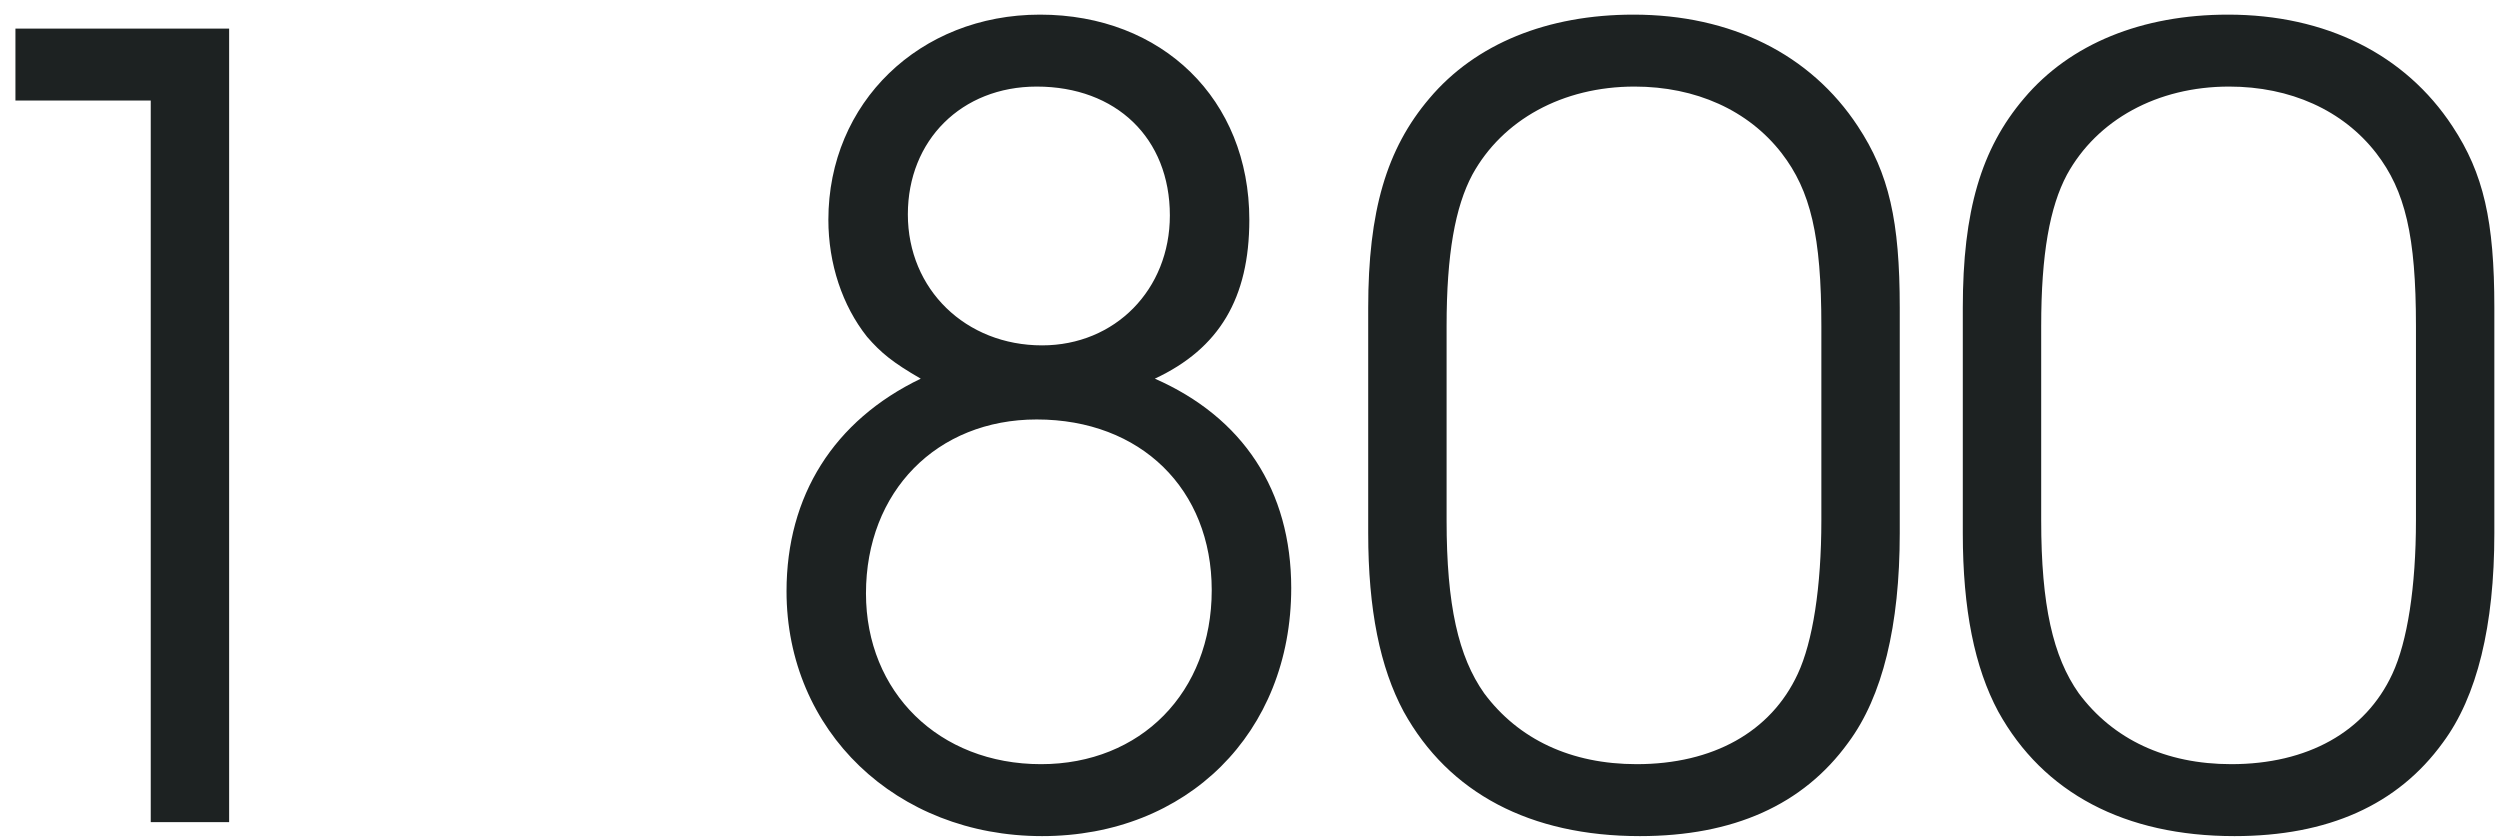 <svg xmlns="http://www.w3.org/2000/svg" fill="none" viewBox="0 0 149 50"><path fill="#1D2222" d="M8.984 49V5.992H.92V1.704h12.736V49H8.984zm45.892-26.432c-1.664-.96-2.368-1.536-3.2-2.496-1.473-1.856-2.305-4.352-2.305-6.976C49.371 6.12 54.811.872 61.98.872c7.296 0 12.48 5.056 12.48 12.224 0 4.672-1.791 7.68-5.632 9.472 5.249 2.304 8.129 6.656 8.129 12.48 0 8.64-6.209 14.784-14.849 14.784-8.703 0-15.231-6.272-15.231-14.592 0-5.696 2.816-10.176 8-12.672zM61.788 25c-5.952 0-10.176 4.288-10.176 10.368 0 5.888 4.352 10.176 10.431 10.176 5.953 0 10.176-4.288 10.176-10.368C72.22 29.16 67.996 25 61.788 25zm0-19.84c-4.48 0-7.68 3.2-7.68 7.616 0 4.48 3.456 7.808 8 7.808 4.352 0 7.616-3.328 7.616-7.744 0-4.608-3.2-7.68-7.937-7.68zm19.757 26.624v-13.44c0-5.76 1.088-9.472 3.648-12.48C87.945 2.6 92.233.872 97.353.872c5.824 0 10.56 2.368 13.376 6.656 1.856 2.816 2.496 5.632 2.496 10.816v13.44c0 5.504-1.024 9.728-3.072 12.48-2.688 3.712-6.848 5.568-12.416 5.568-6.528 0-11.392-2.56-14.08-7.424-1.408-2.624-2.112-6.08-2.112-10.624zm27.008-.768V19.432c0-5.376-.64-8.064-2.368-10.304-1.984-2.56-5.12-3.968-8.768-3.968-4.288 0-7.872 1.984-9.664 5.248-1.024 1.92-1.536 4.736-1.536 9.024v11.584c0 5.056.704 8.128 2.24 10.304 2.048 2.752 5.184 4.224 9.088 4.224 4.544 0 8-1.92 9.6-5.376.896-1.92 1.408-5.184 1.408-9.152zm8.43.768v-13.44c0-5.76 1.088-9.472 3.648-12.48 2.752-3.264 7.04-4.992 12.16-4.992 5.824 0 10.56 2.368 13.376 6.656 1.856 2.816 2.496 5.632 2.496 10.816v13.44c0 5.504-1.024 9.728-3.072 12.48-2.688 3.712-6.848 5.568-12.416 5.568-6.528 0-11.392-2.56-14.08-7.424-1.408-2.624-2.112-6.08-2.112-10.624zm27.008-.768V19.432c0-5.376-.64-8.064-2.368-10.304-1.984-2.56-5.12-3.968-8.768-3.968-4.288 0-7.872 1.984-9.664 5.248-1.024 1.92-1.536 4.736-1.536 9.024v11.584c0 5.056.704 8.128 2.24 10.304 2.048 2.752 5.184 4.224 9.088 4.224 4.544 0 8-1.92 9.6-5.376.896-1.92 1.408-5.184 1.408-9.152z"/></svg>